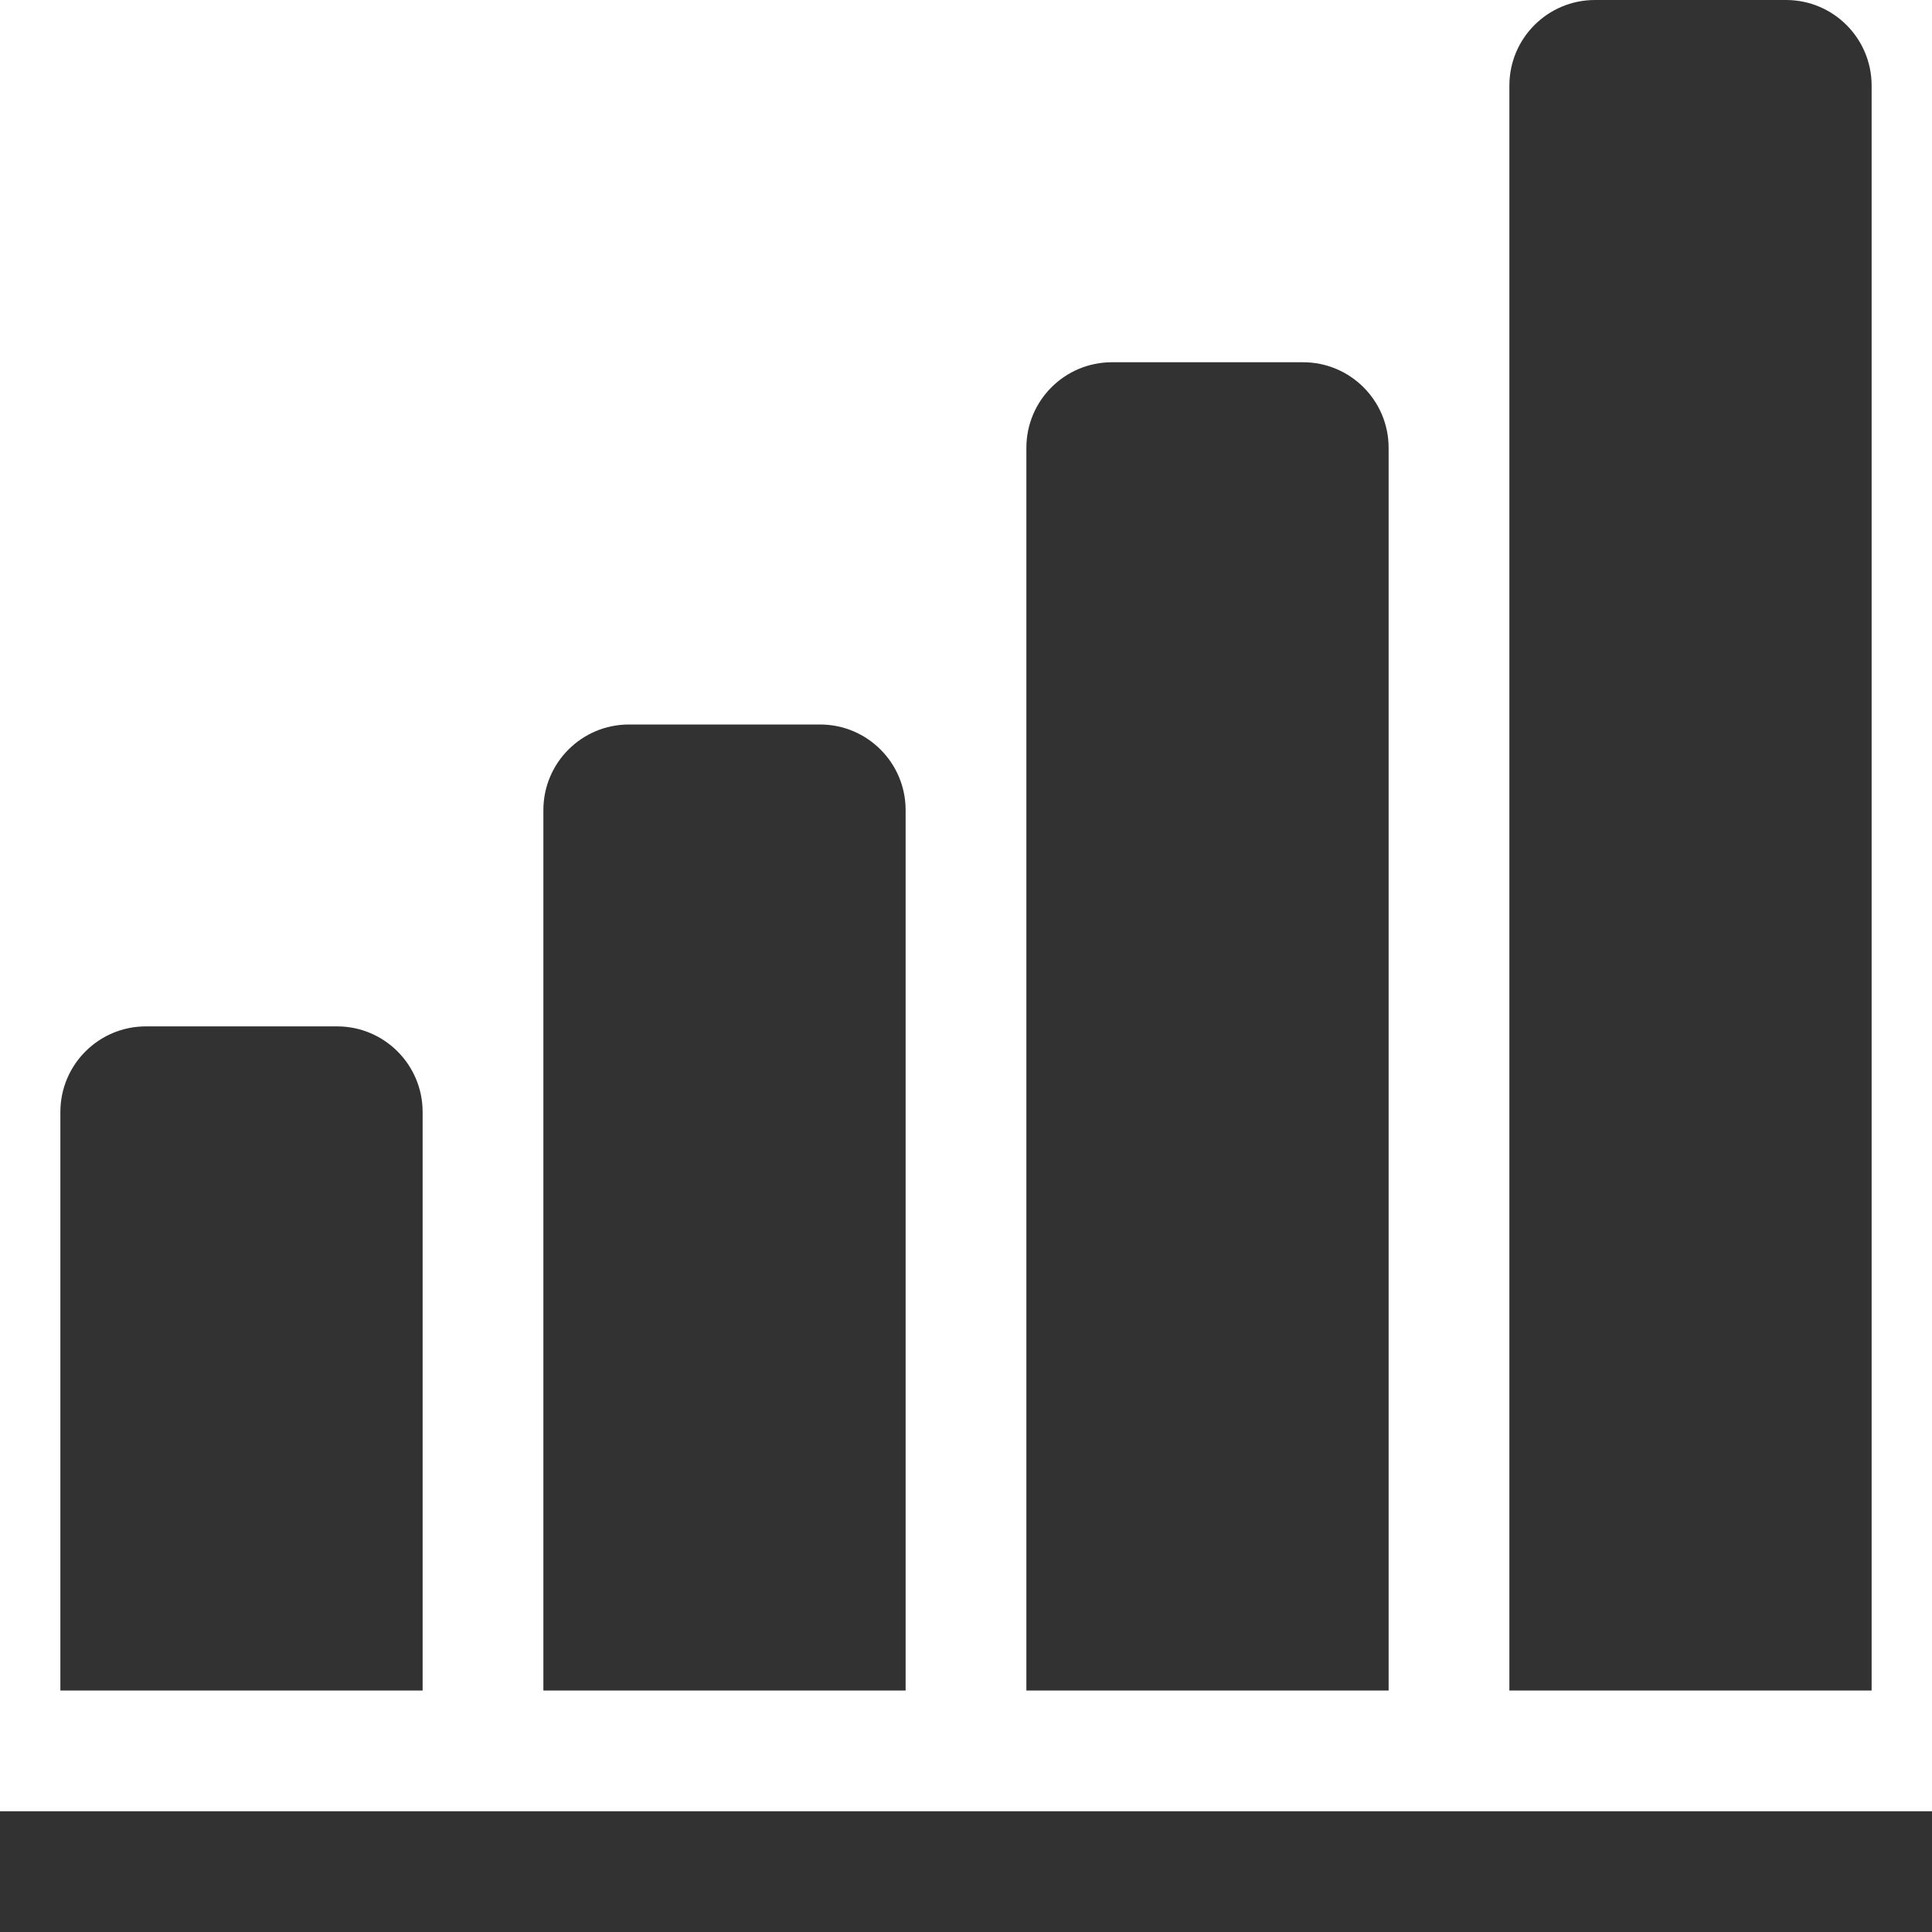 <!--?xml version="1.0" encoding="utf-8"?-->
<!-- Generator: Adobe Illustrator 15.1.0, SVG Export Plug-In . SVG Version: 6.00 Build 0)  -->

<svg version="1.1" id="_x32_" xmlns="http://www.w3.org/2000/svg" xmlns:xlink="http://www.w3.org/1999/xlink" x="0px" y="0px" width="512px" height="512px" viewBox="0 0 512 512" style="width: 256px; height: 256px; opacity: 1;" xml:space="preserve">
<style type="text/css">

	.st0{fill:#4B4B4B;}

</style>
<g>
	<path class="st0" d="M112,294.688C112,282.156,101.844,272,89.328,272H38.672C26.156,272,16,282.156,16,294.688V448h96V294.688z" style="fill: rgb(50, 50, 50);"></path>
	<rect y="480" class="st0" width="512" height="32" style="fill: rgb(50, 50, 50);"></rect>
	<path class="st0" d="M240,214.688C240,202.156,229.844,192,217.328,192h-50.656C154.156,192,144,202.156,144,214.688V448h96
		V214.688z" style="fill: rgb(50, 50, 50);"></path>
	<path class="st0" d="M368,118.688C368,106.156,357.844,96,345.328,96h-50.656C282.156,96,272,106.156,272,118.688V448h96V118.688z" style="fill: rgb(50, 50, 50);"></path>
	<path class="st0" d="M496,22.688C496,10.156,485.844,0,473.328,0h-50.656C410.156,0,400,10.156,400,22.688V448h96V22.688z" style="fill: rgb(50, 50, 50);"></path>
</g>
</svg>
